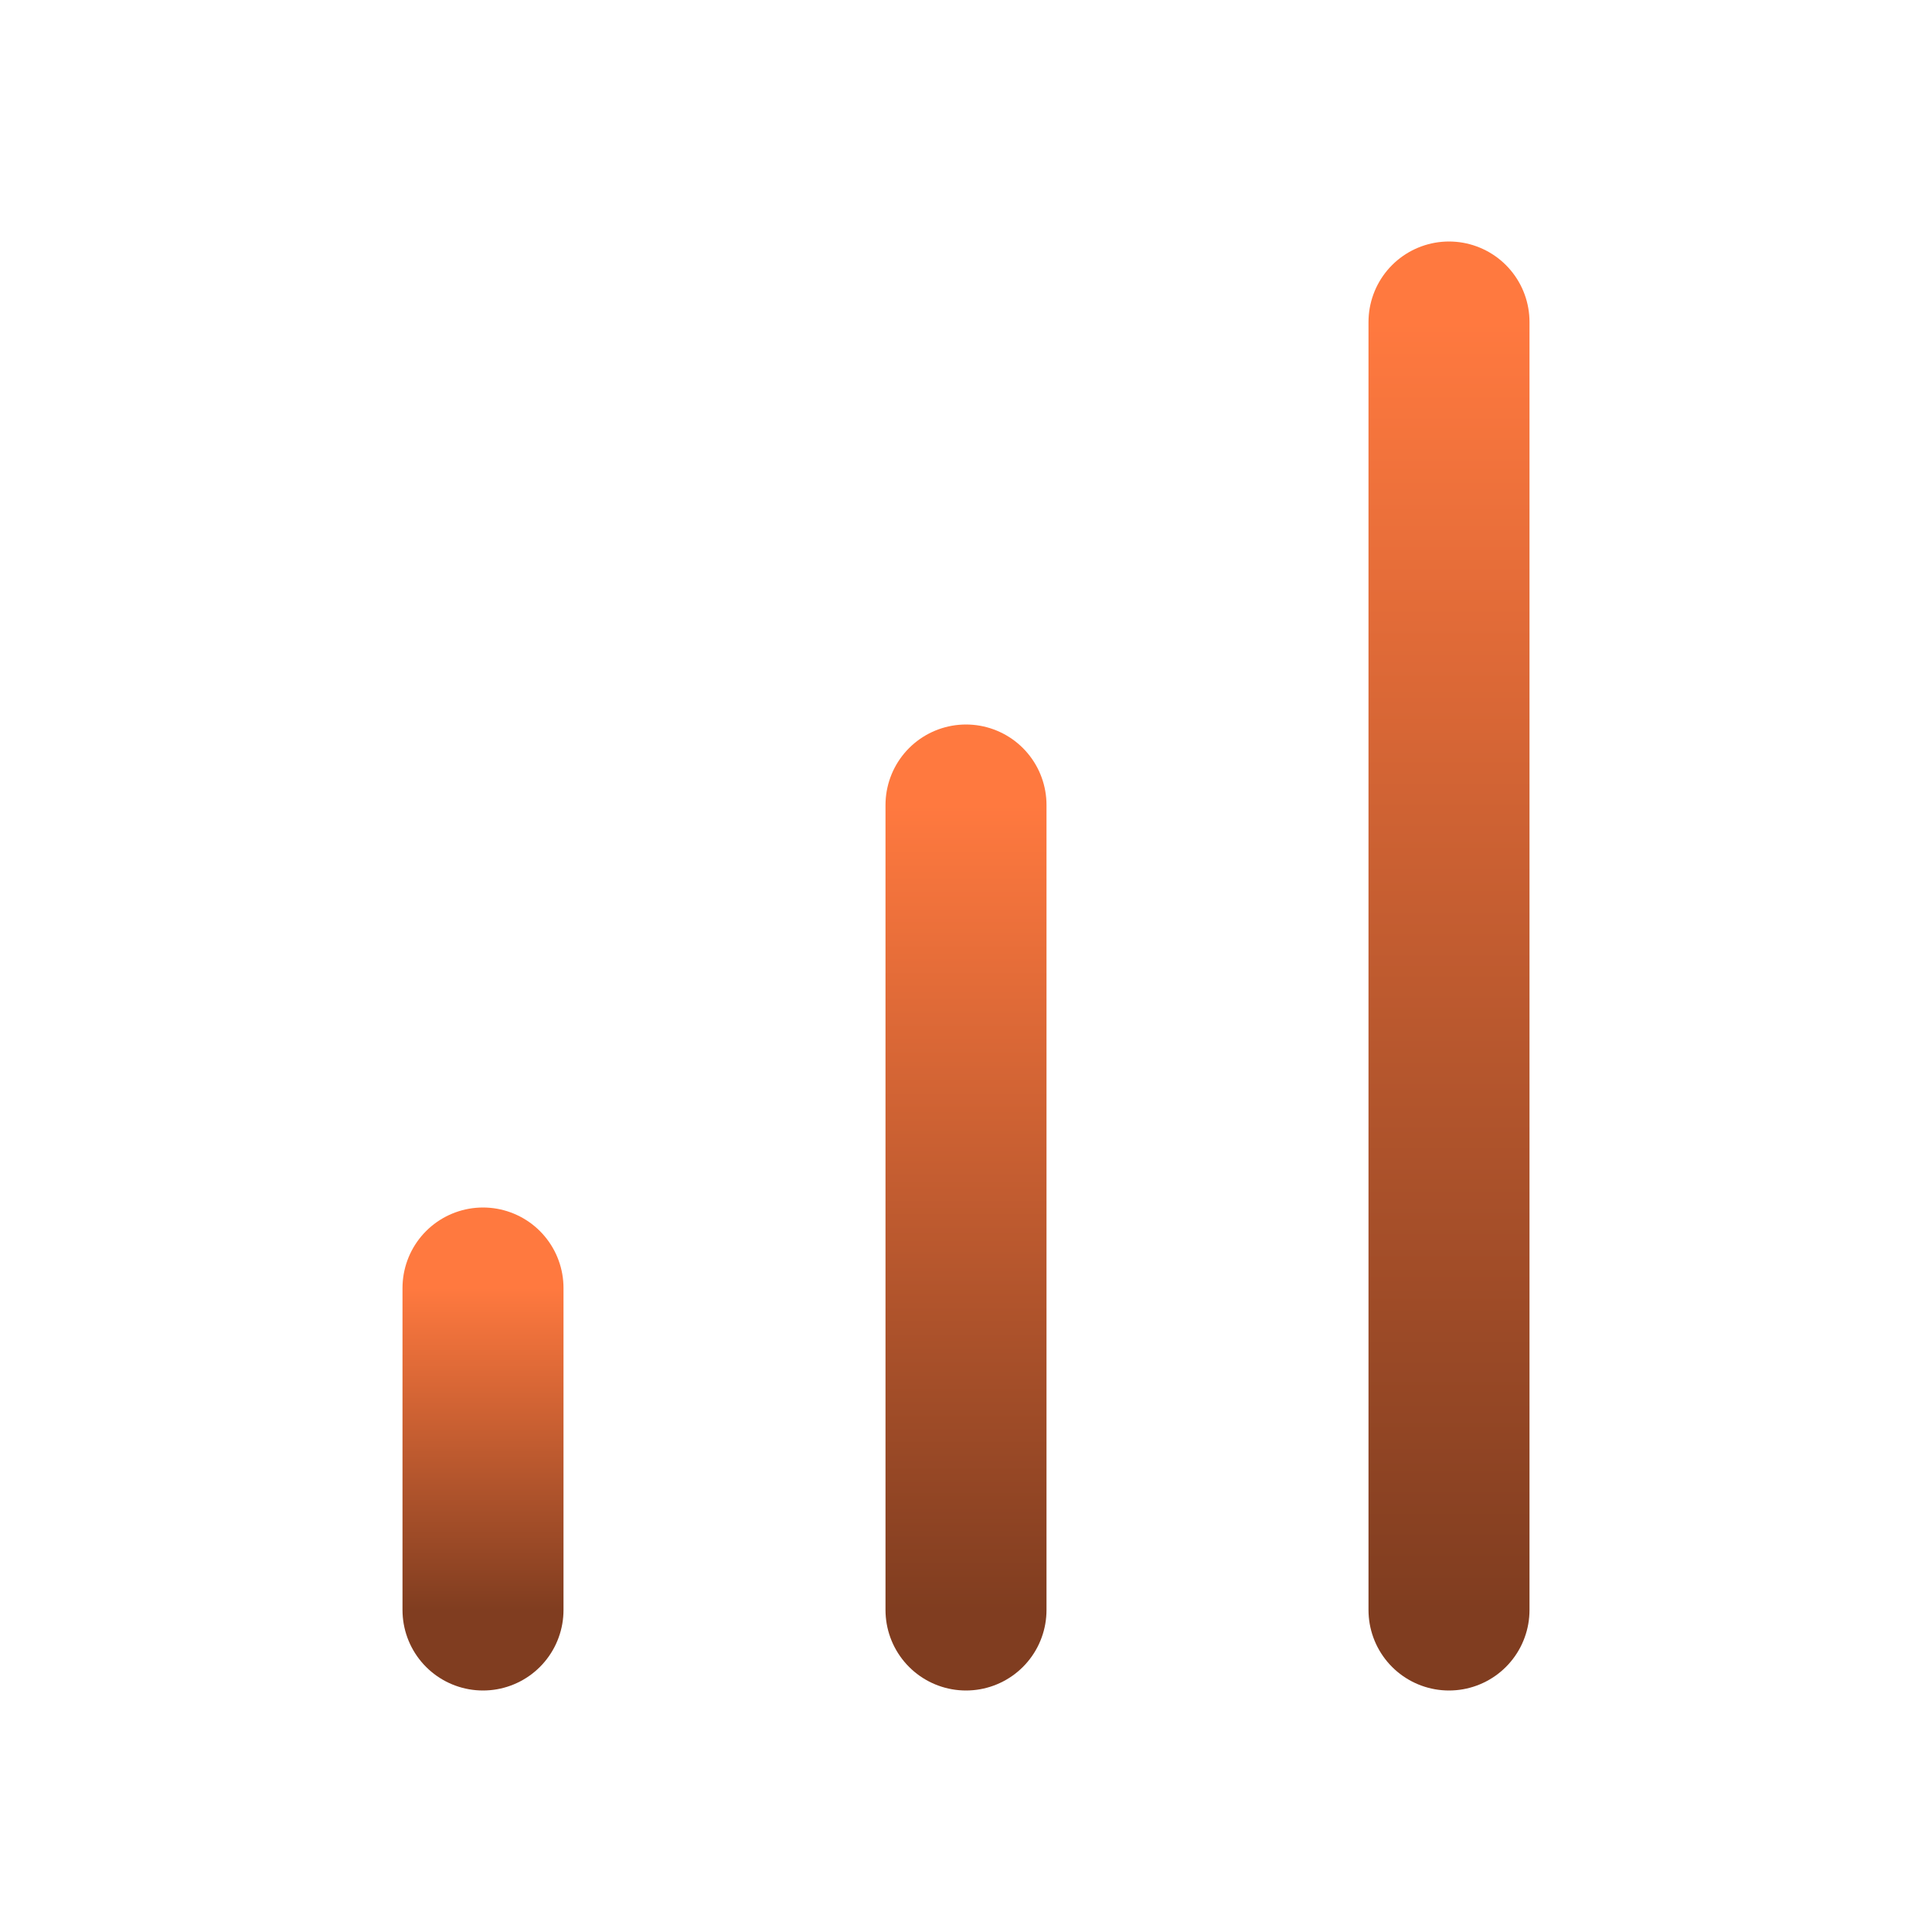 <svg width="24" height="24" viewBox="0 0 24 24" fill="none" xmlns="http://www.w3.org/2000/svg">
<path d="M12 20V10" stroke="url(#paint0_linear_4412_809)" stroke-width="2" stroke-linecap="round" stroke-linejoin="round"/>
<path d="M18 20V4" stroke="url(#paint1_linear_4412_809)" stroke-width="2" stroke-linecap="round" stroke-linejoin="round"/>
<path d="M6 20V16" stroke="url(#paint2_linear_4412_809)" stroke-width="2" stroke-linecap="round" stroke-linejoin="round"/>
<defs>
<linearGradient id="paint0_linear_4412_809" x1="12.5" y1="10" x2="12.5" y2="20" gradientUnits="userSpaceOnUse">
<stop stop-color="#FF793F"/>
<stop offset="1" stop-color="#803D20"/>
</linearGradient>
<linearGradient id="paint1_linear_4412_809" x1="18.5" y1="4" x2="18.5" y2="20" gradientUnits="userSpaceOnUse">
<stop stop-color="#FF793F"/>
<stop offset="1" stop-color="#803D20"/>
</linearGradient>
<linearGradient id="paint2_linear_4412_809" x1="6.5" y1="16" x2="6.5" y2="20" gradientUnits="userSpaceOnUse">
<stop stop-color="#FF793F"/>
<stop offset="1" stop-color="#803D20"/>
</linearGradient>
</defs>
</svg>
